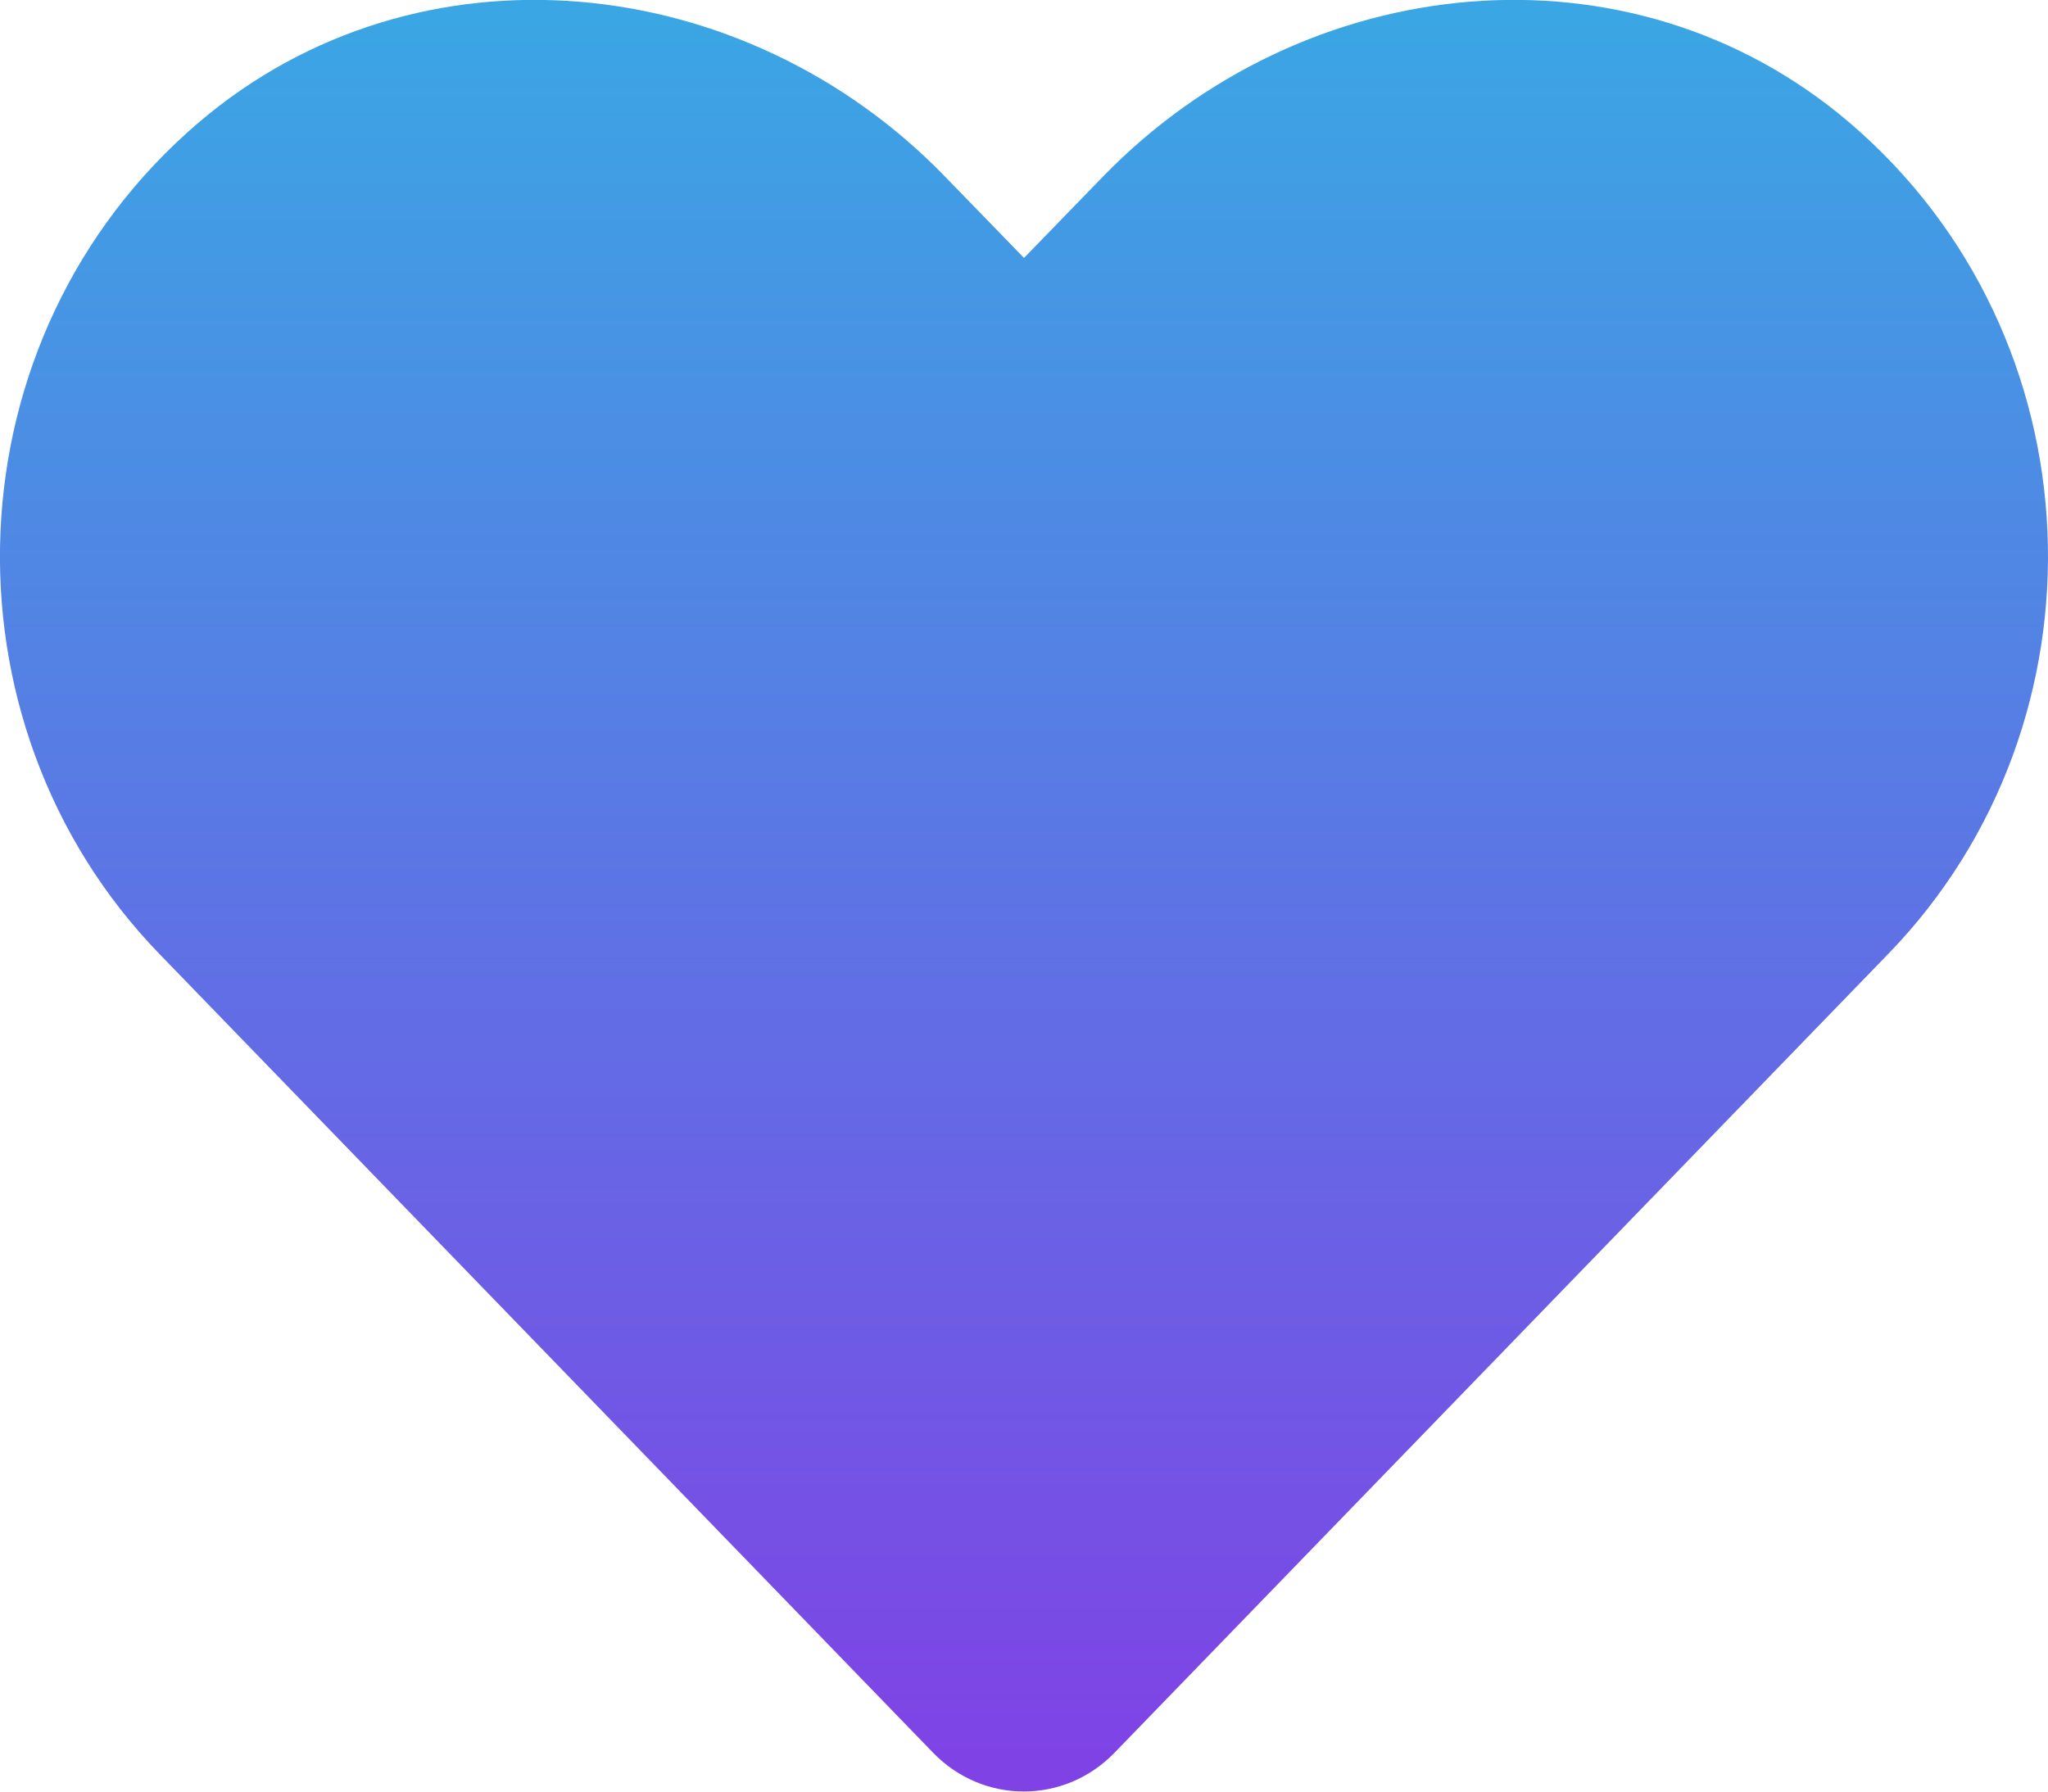 <svg width="32" height="28" viewBox="0 0 32 28" fill="none" xmlns="http://www.w3.org/2000/svg">
<path d="M28.894 1.913C25.469 -1.006 20.375 -0.481 17.231 2.763L16 4.031L14.769 2.763C11.631 -0.481 6.531 -1.006 3.106 1.913C-0.819 5.263 -1.025 11.275 2.488 14.906L14.581 27.394C15.363 28.2 16.631 28.2 17.413 27.394L29.506 14.906C33.025 11.275 32.819 5.263 28.894 1.913Z" fill="url(#paint0_linear_1325_4)"/>
<defs>
<linearGradient id="paint0_linear_1325_4" x1="16" y1="-0.002" x2="16" y2="27.999" gradientUnits="userSpaceOnUse">
<stop stop-color="#3AA7E4"/>
<stop offset="1" stop-color="#8041E5"/>
</linearGradient>
</defs>
</svg>
